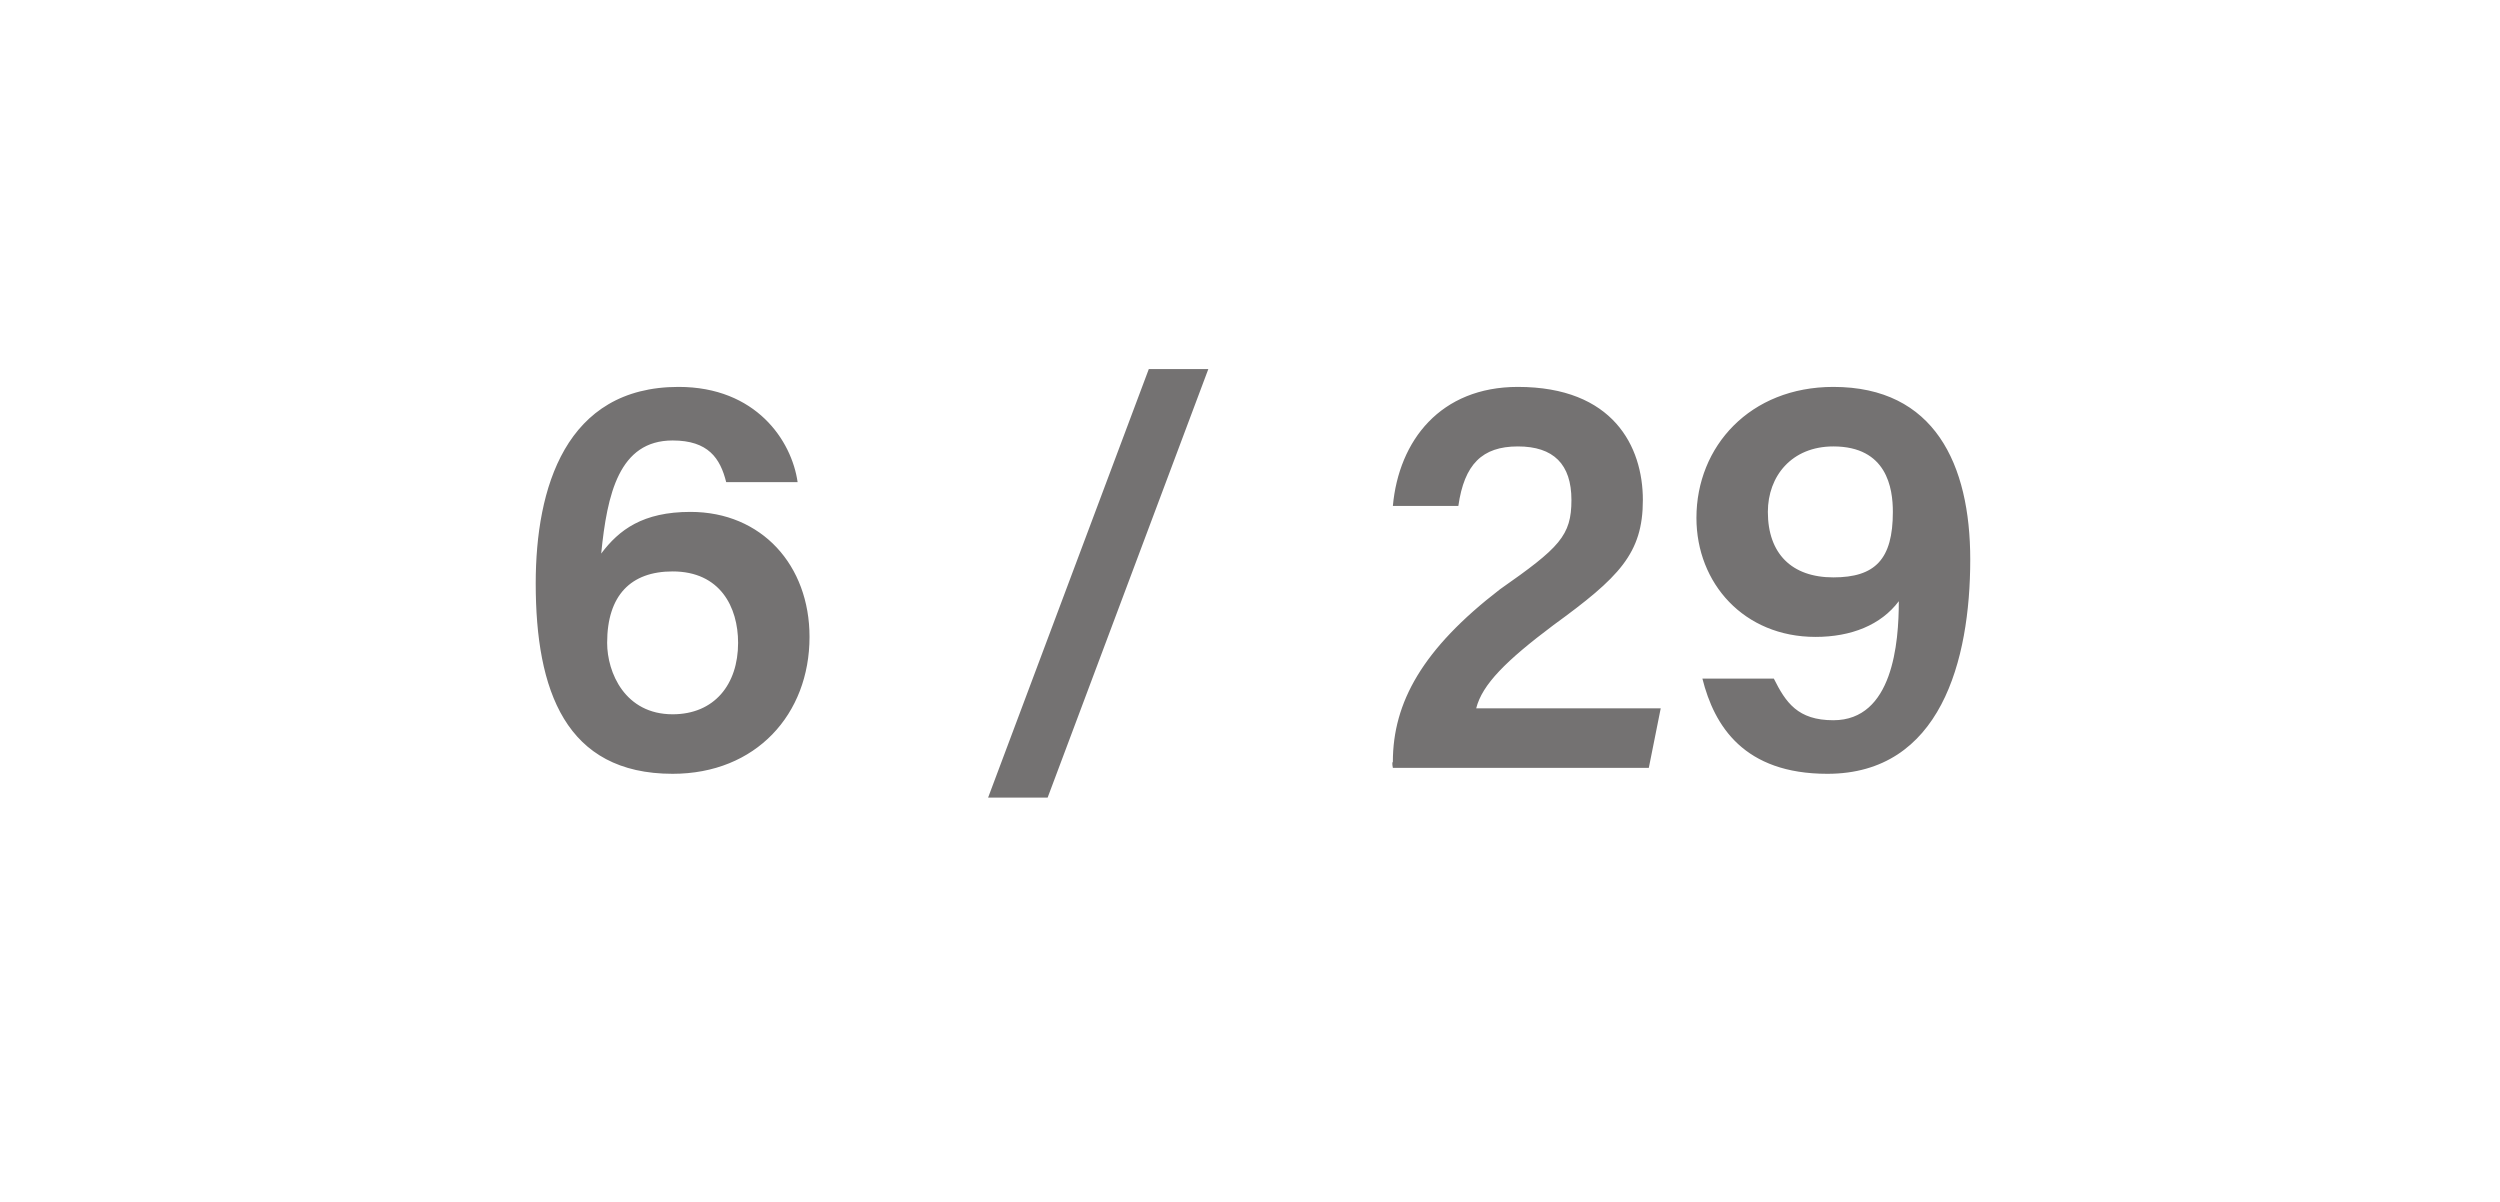 <?xml version="1.0" standalone="no"?><!DOCTYPE svg PUBLIC "-//W3C//DTD SVG 1.1//EN" "http://www.w3.org/Graphics/SVG/1.1/DTD/svg11.dtd"><svg xmlns="http://www.w3.org/2000/svg" version="1.1" width="42px" height="20.2px" viewBox="0 -1 42 20.2" style="top:-1px"><desc>6 / 29</desc><defs/><g id="Polygon269405"><path d="m12.2 7.1s.03 0 0 0c-.1-.4-.3-.7-.9-.7c-.9 0-1.1.9-1.2 1.9c.3-.4.7-.7 1.5-.7c1.2 0 2 .9 2 2.1c0 1.3-.9 2.3-2.3 2.3C9.5 12 9 10.6 9 8.8c0-1.6.5-3.3 2.4-3.3c1.3 0 1.9.9 2 1.6c-.02 0 0 0 0 0h-1.2zm.2 2.7c0-.6-.3-1.2-1.1-1.2c-.7 0-1.1.4-1.1 1.2c0 .5.3 1.2 1.1 1.2c.7 0 1.1-.5 1.1-1.2zm4.2 2.6l2.7-7.2h1l-2.7 7.2h-1zm6.8-.5s-.02-.09 0-.1c0-1 .5-1.9 1.8-2.9c1-.7 1.2-.9 1.2-1.5c0-.6-.3-.9-.9-.9c-.6 0-.9.3-1 1c0-.04 0 0 0 0h-1.1s-.04-.04 0 0c.1-1.1.8-2 2.1-2c1.6 0 2.1 1 2.1 1.9c0 .9-.4 1.3-1.5 2.1c-.8.6-1.2 1-1.3 1.4h3.1l-.2 1h-4.3zm6.4-1.5s.02 0 0 0c.2.4.4.7 1 .7c1 0 1.1-1.3 1.1-2c-.3.4-.8.6-1.4.6c-1.2 0-2-.9-2-2c0-1.2.9-2.2 2.3-2.2c1.7 0 2.3 1.3 2.3 2.9c0 1.7-.5 3.6-2.4 3.6c-1.4 0-1.9-.8-2.1-1.6c.03 0 0 0 0 0h1.2zm-.1-2.8c0 .7.4 1.1 1.1 1.1c.7 0 1-.3 1-1.1c0-.4-.1-1.1-1-1.1c-.7 0-1.1.5-1.1 1.1z" stroke="none" fill="#747272"/></g></svg>
